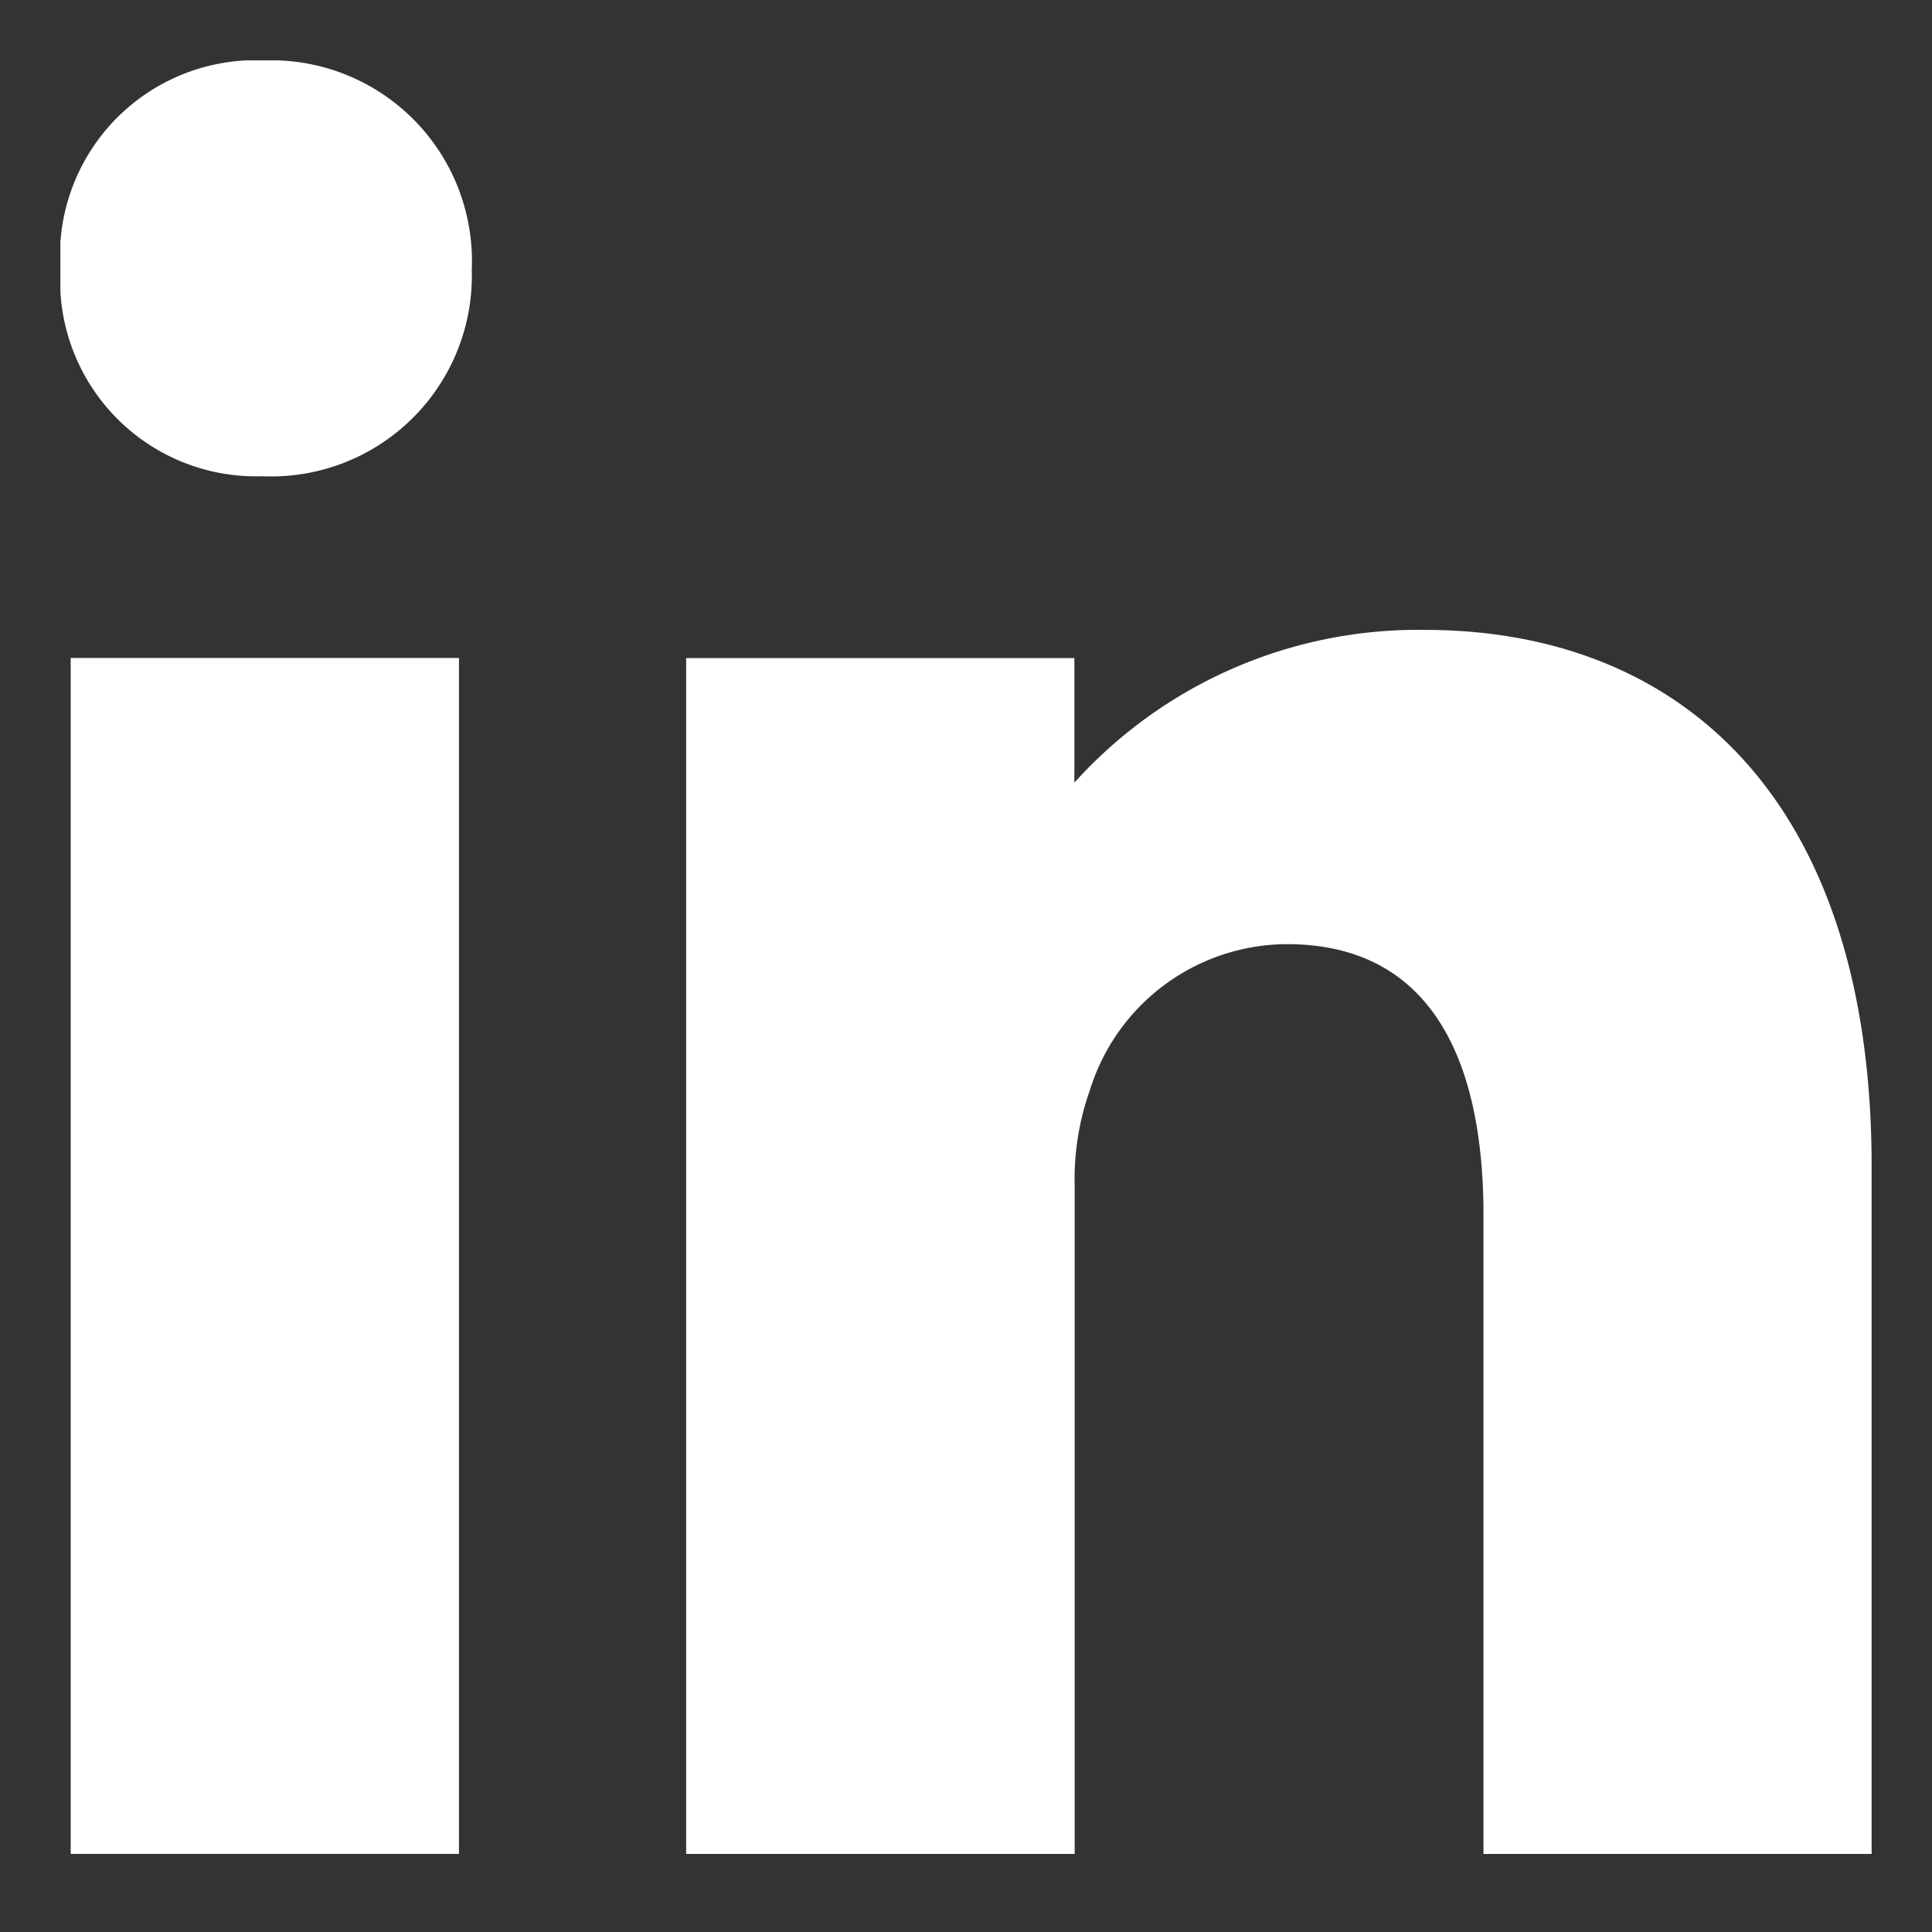 <svg xmlns="http://www.w3.org/2000/svg" xmlns:xlink="http://www.w3.org/1999/xlink" width="32" height="32" viewBox="0 0 32 32">
  <rect x="0" y="0" width="32" height="32" fill="#333333" stroke="none"/>
  <defs>
    <clipPath id="clip-path">
      <rect id="Rettangolo_5705" data-name="Rettangolo 5705" width="32" height="32" transform="translate(915 4674)" fill="#fff"/>
    </clipPath>
    <clipPath id="clip-path-2">
      <rect id="Rettangolo_5700" data-name="Rettangolo 5700" width="30" height="29.706" transform="translate(0 0)" fill="none"/>
    </clipPath>
  </defs>
  <g id="Gruppo_di_maschere_2809" data-name="Gruppo di maschere 2809" transform="translate(-915 -4674)" clip-path="url(#clip-path)">
    <g id="Raggruppa_4491" data-name="Raggruppa 4491" transform="translate(916 4675)">
      <rect id="Rettangolo_5699" data-name="Rettangolo 5699" width="6.431" height="19.808" transform="translate(0.171 9.898)" fill="#fff"/>
      <g id="Raggruppa_4490" data-name="Raggruppa 4490">
        <g id="Raggruppa_4489" data-name="Raggruppa 4489" clip-path="url(#clip-path-2)">
          <path id="Tracciato_7787" data-name="Tracciato 7787" d="M3.386,0A3.244,3.244,0,0,0,0,3.466,3.245,3.245,0,0,0,3.344,6.888a3.324,3.324,0,0,0,3.47-3.422A3.325,3.325,0,0,0,3.386,0" fill="#fff"/>
          <path id="Tracciato_7788" data-name="Tracciato 7788" d="M22.595,9.433a7.662,7.662,0,0,0-5.8,2.53V9.9H10.365V29.707H16.8V18.658a4.423,4.423,0,0,1,.254-1.608,3.433,3.433,0,0,1,3.259-2.412c2.327,0,3.258,1.82,3.258,4.486V29.707H30V18.319c0-6.093-3.174-8.886-7.405-8.886" fill="#fff"/>
        </g>
      </g>
    </g>
  </g>
</svg>
